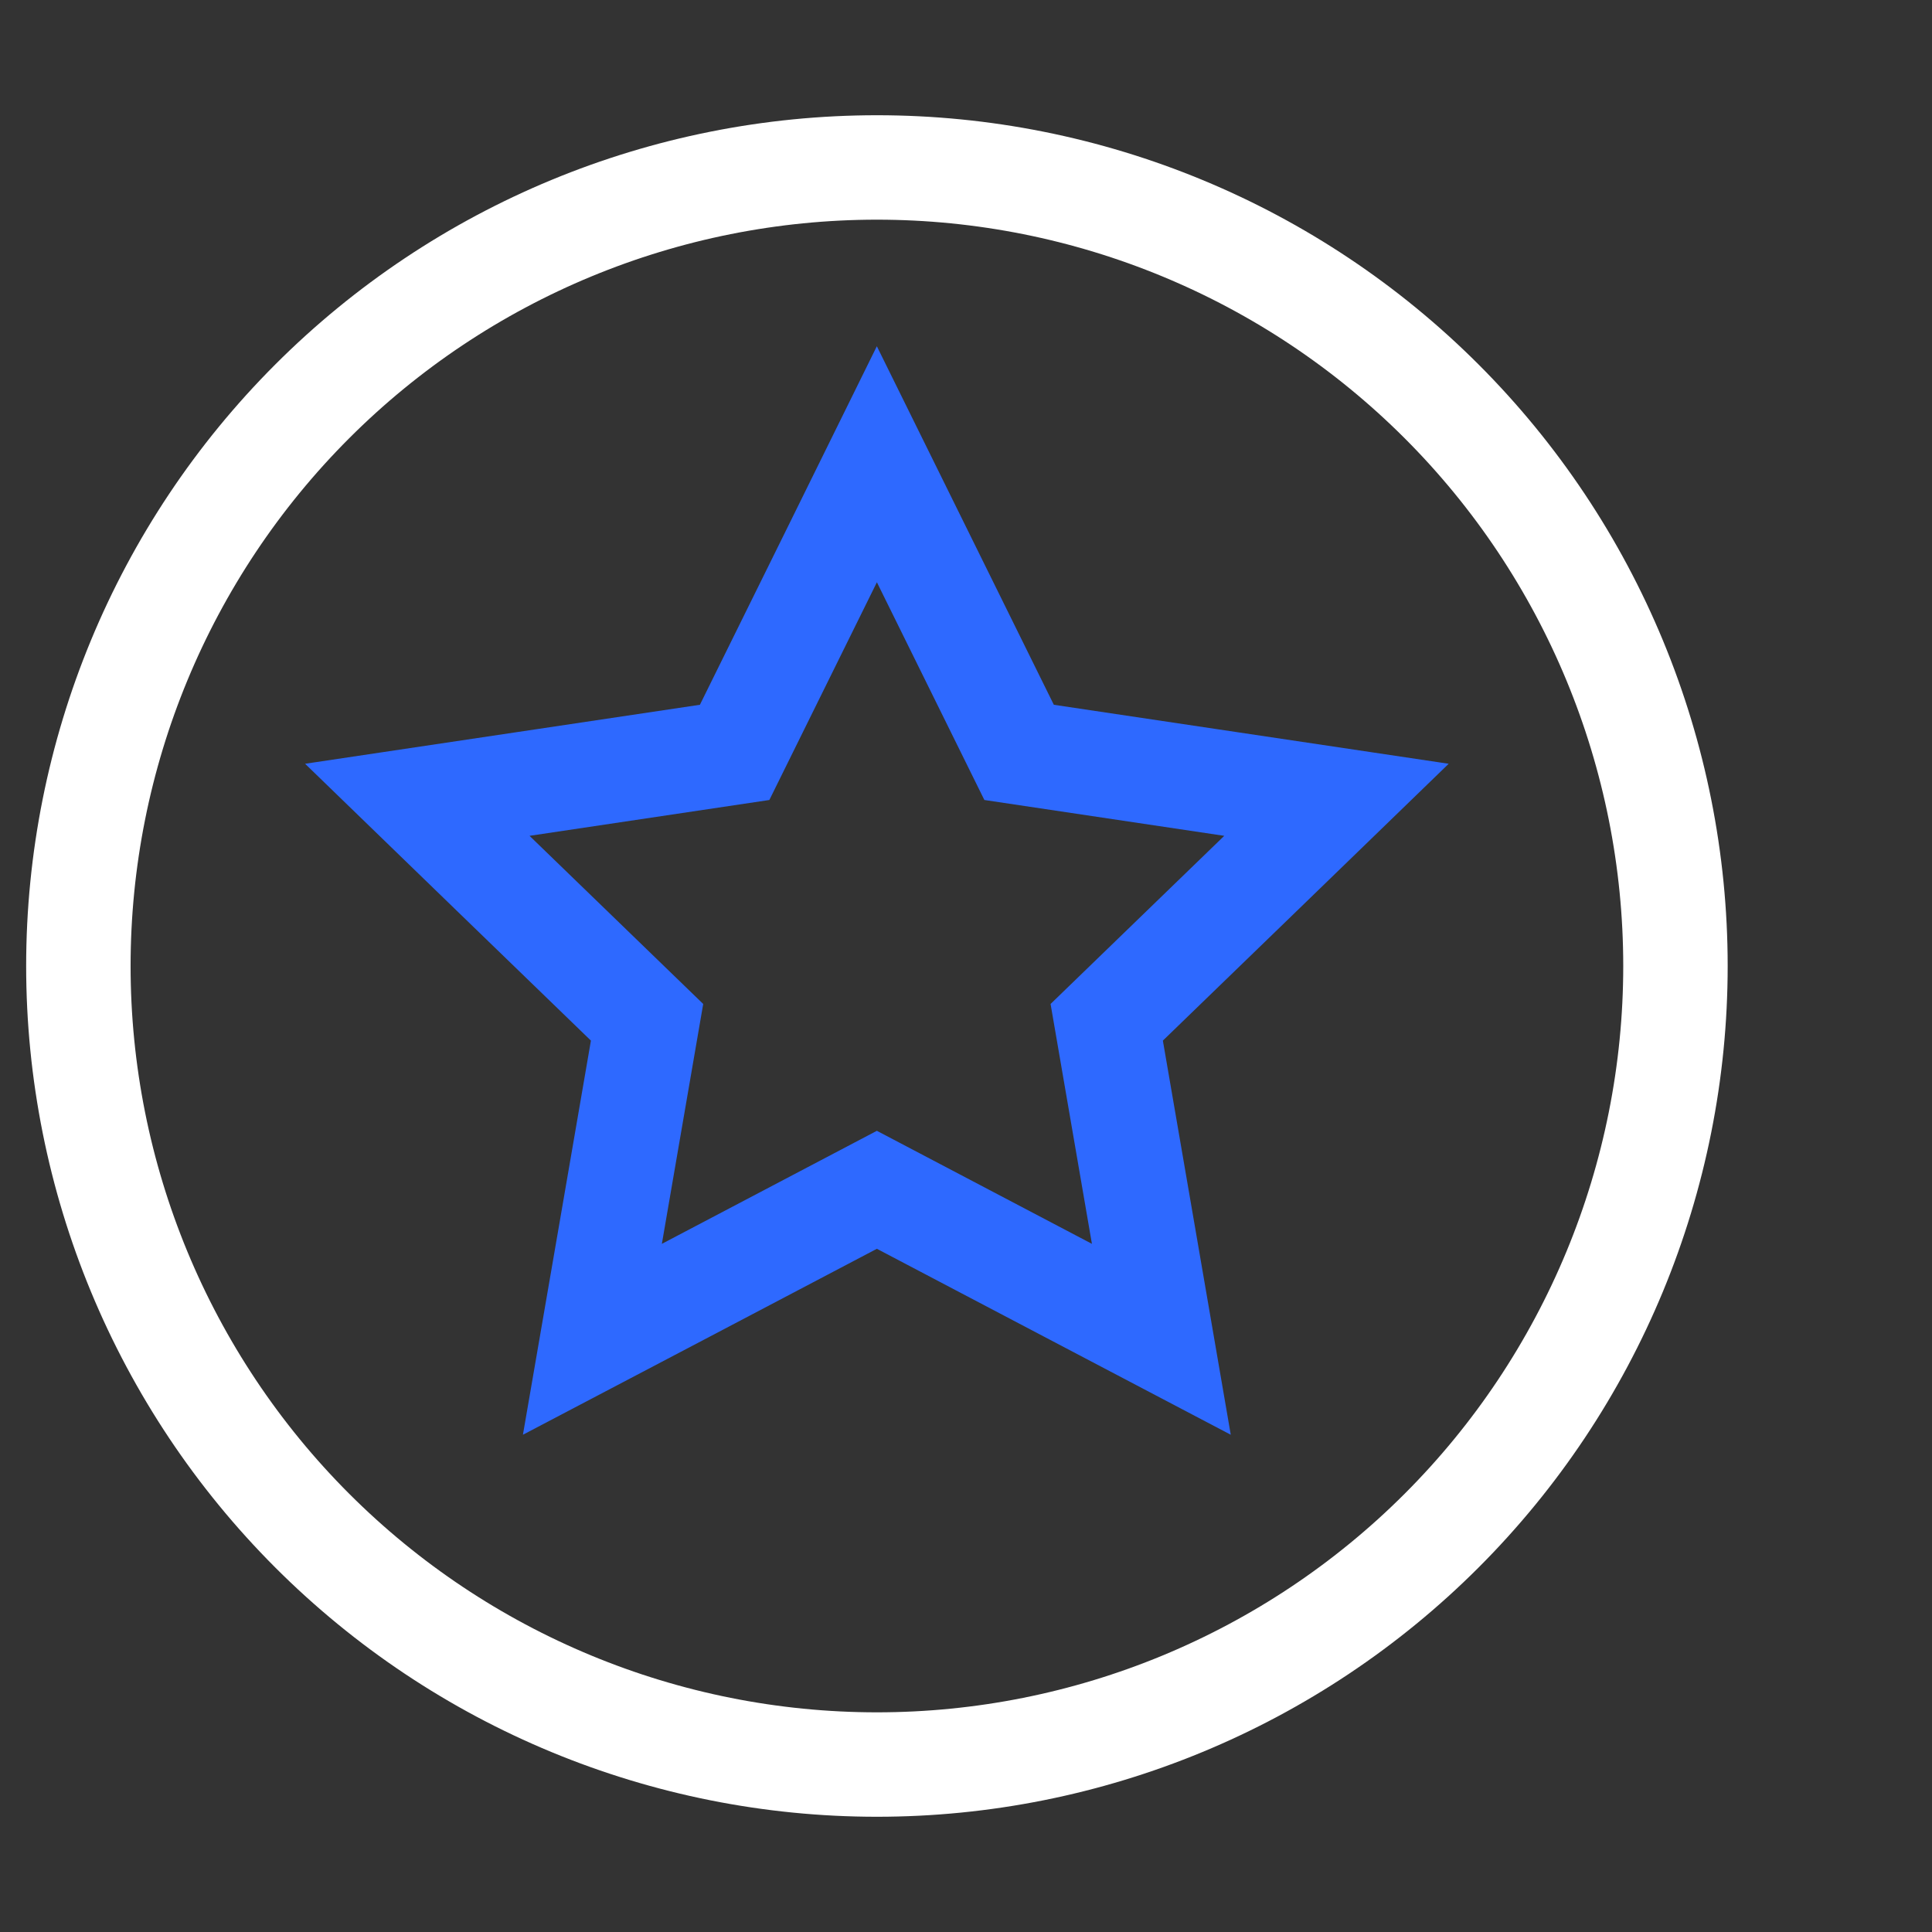 <svg width="37" height="37" viewBox="0 0 37 37" fill="none" xmlns="http://www.w3.org/2000/svg">
<rect x="0" y="0" width="37" height="37" fill="#333333" stroke="none"/>
<path d="M1.501 18.5C1.501 22.556 3.112 26.446 5.98 29.314C8.848 32.182 12.738 33.793 16.794 33.793C20.85 33.793 24.74 32.182 27.608 29.314C30.476 26.446 32.087 22.556 32.087 18.5C32.087 14.444 30.476 10.554 27.608 7.686C24.74 4.818 20.85 3.207 16.794 3.207C12.738 3.207 8.848 4.818 5.98 7.686C3.112 10.554 1.501 14.444 1.501 18.5Z" stroke="white" stroke-width="2"/>
<path d="M17.69 10.708L16.793 8.891L15.897 10.708L14.069 14.409L9.994 15.018L7.992 15.317L9.446 16.726L12.392 19.578L11.69 23.651L11.345 25.649L13.141 24.706L16.793 22.786L20.446 24.706L22.241 25.649L21.897 23.651L21.195 19.578L24.141 16.726L25.595 15.317L23.593 15.018L19.517 14.409L17.69 10.708Z" stroke="#2E69FF" stroke-width="2"/>
</svg>
